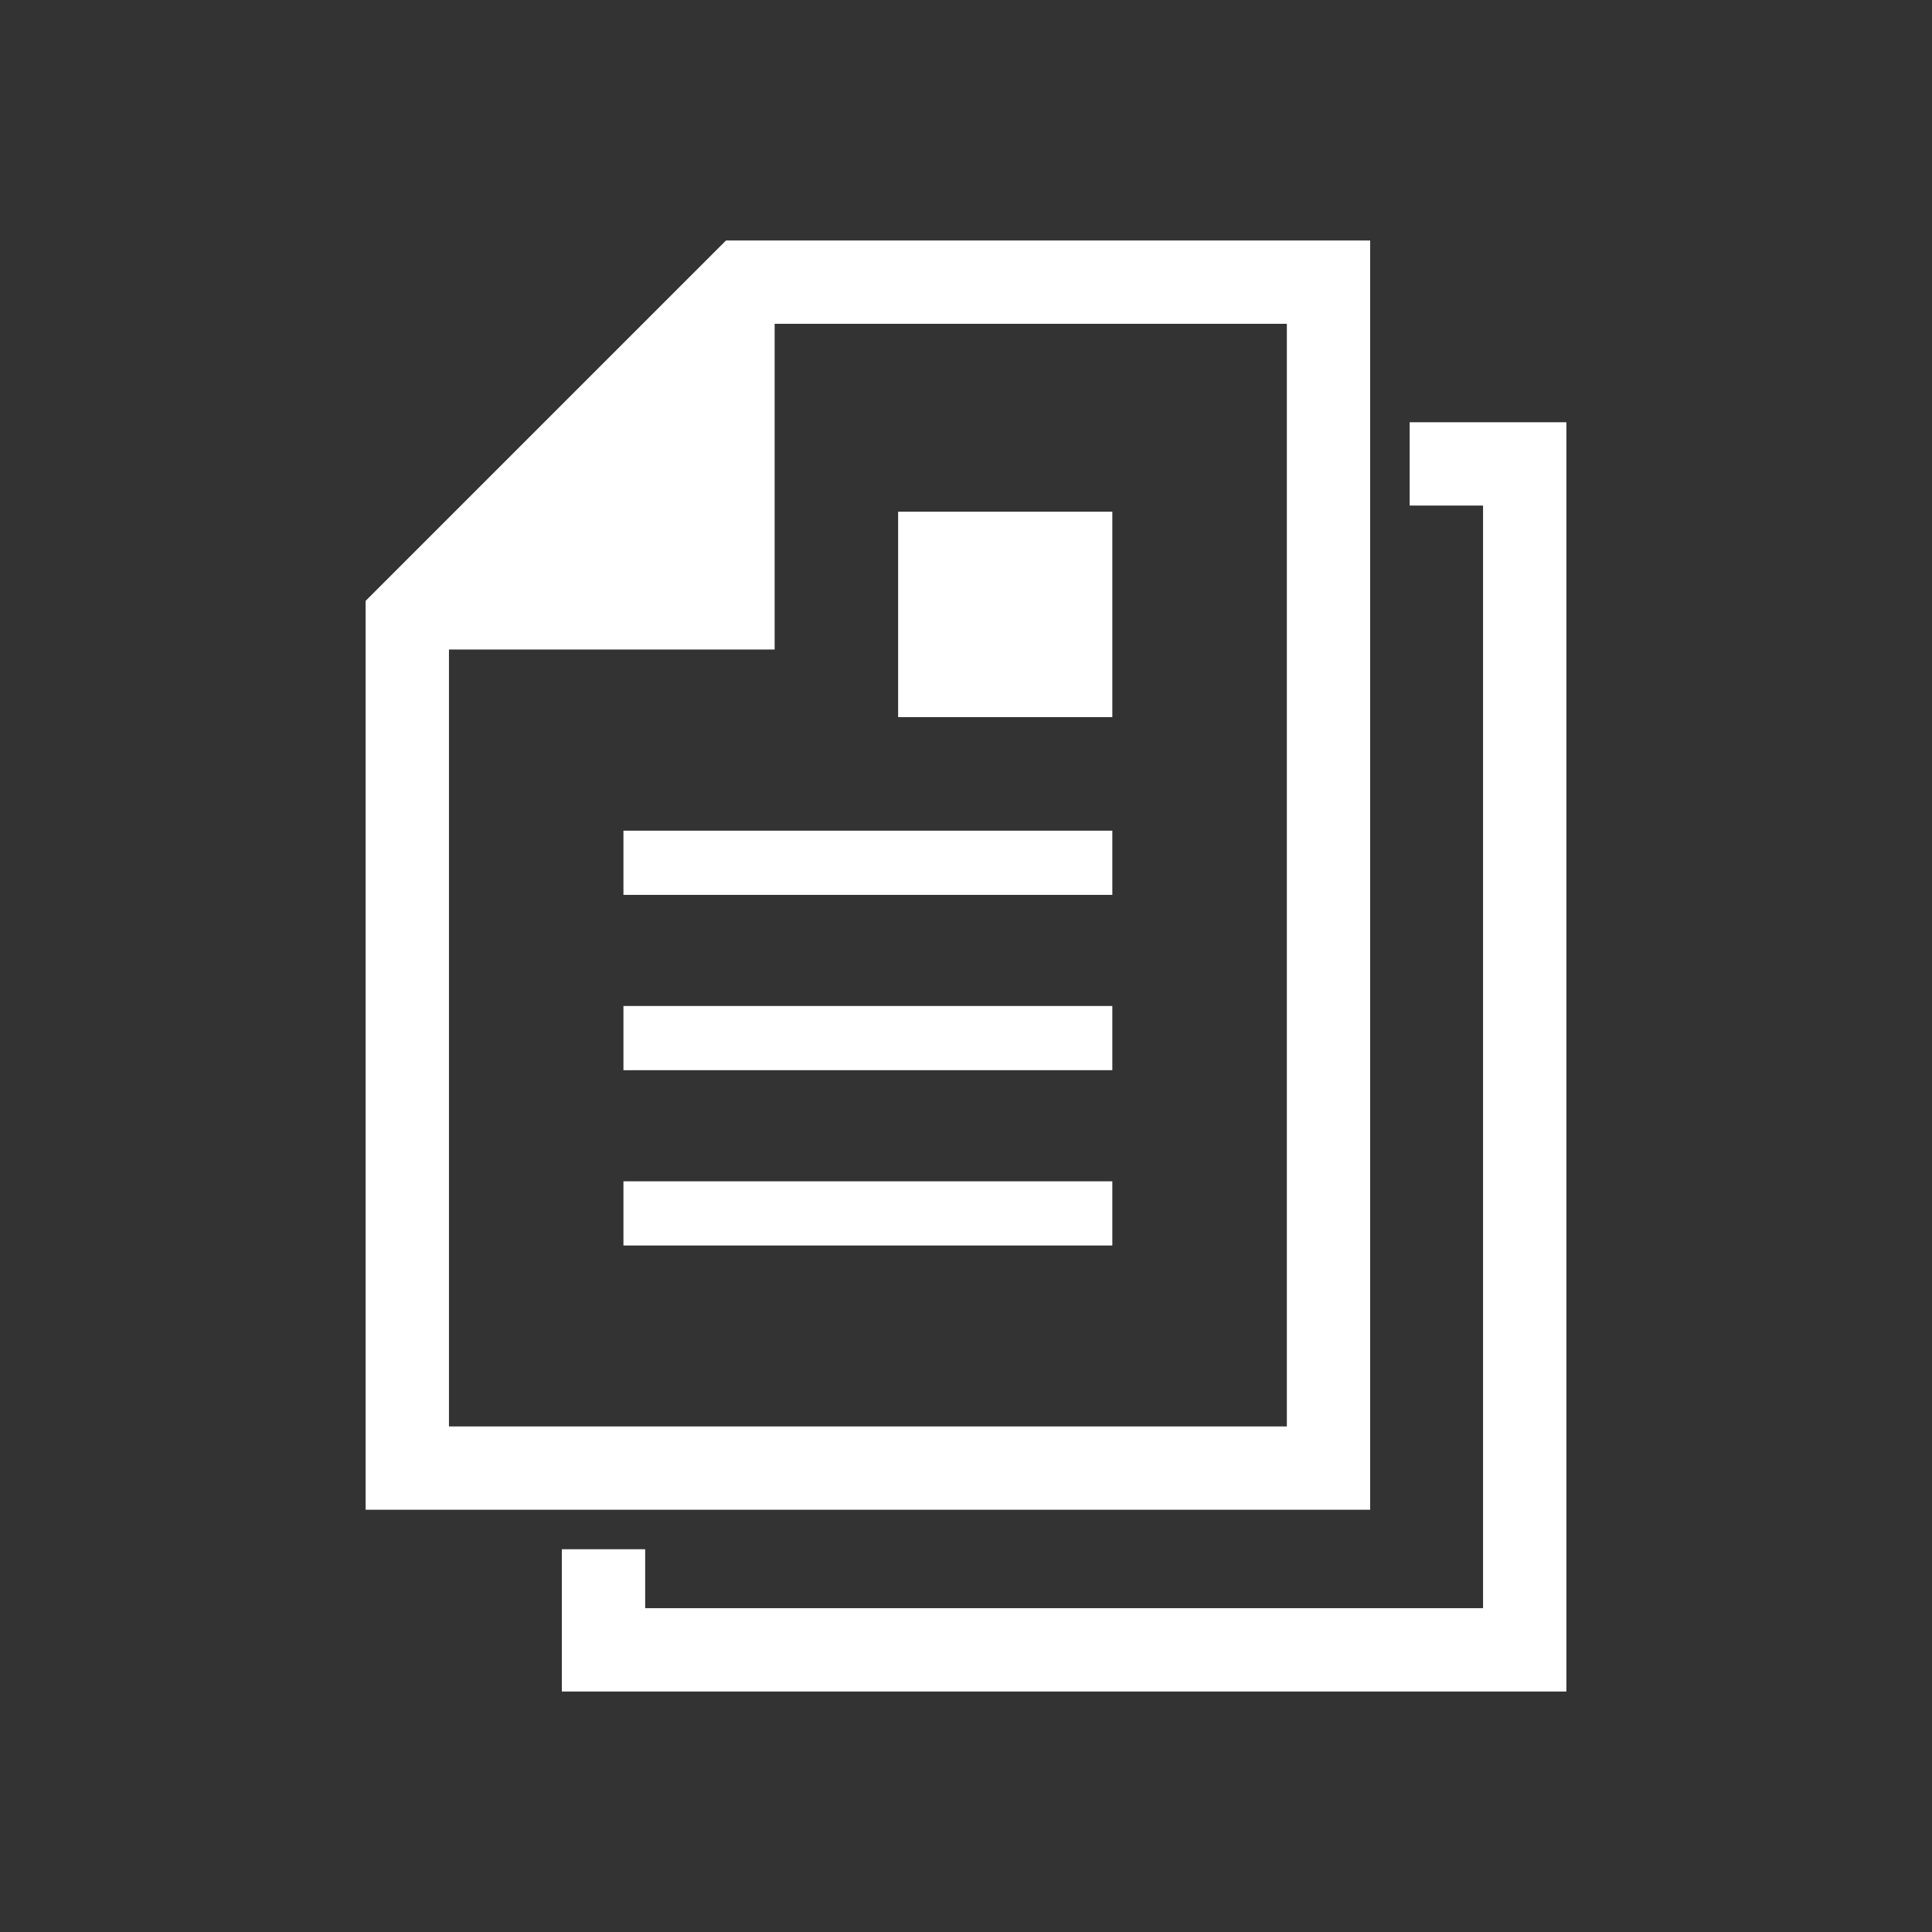 <svg width="124" height="124" viewBox="0 0 124 124" fill="none" xmlns="http://www.w3.org/2000/svg">
<rect x="0" y="0" width="124" height="124" fill="#333333" stroke="none"/>
<path d="M87.94 15.435H46.597L23.466 38.565V96.899H87.941L87.94 15.435ZM82.593 91.551H28.815V41.686H49.718V20.782H82.593V91.551Z" fill="white"/>
<path d="M71.391 53.315H40.014V57.435H71.391V53.315Z" fill="white"/>
<path d="M71.391 64.567H40.014V68.687H71.391V64.567Z" fill="white"/>
<path d="M71.391 75.819H40.014V79.939H71.391V75.819Z" fill="white"/>
<path d="M71.391 32.843H57.644V46.026H71.391V32.843Z" fill="white"/>
<path d="M90.475 27.101V32.448H95.186V103.216H41.408V99.434H36.059V108.565H100.534V27.101H90.475Z" fill="white"/>
</svg>
